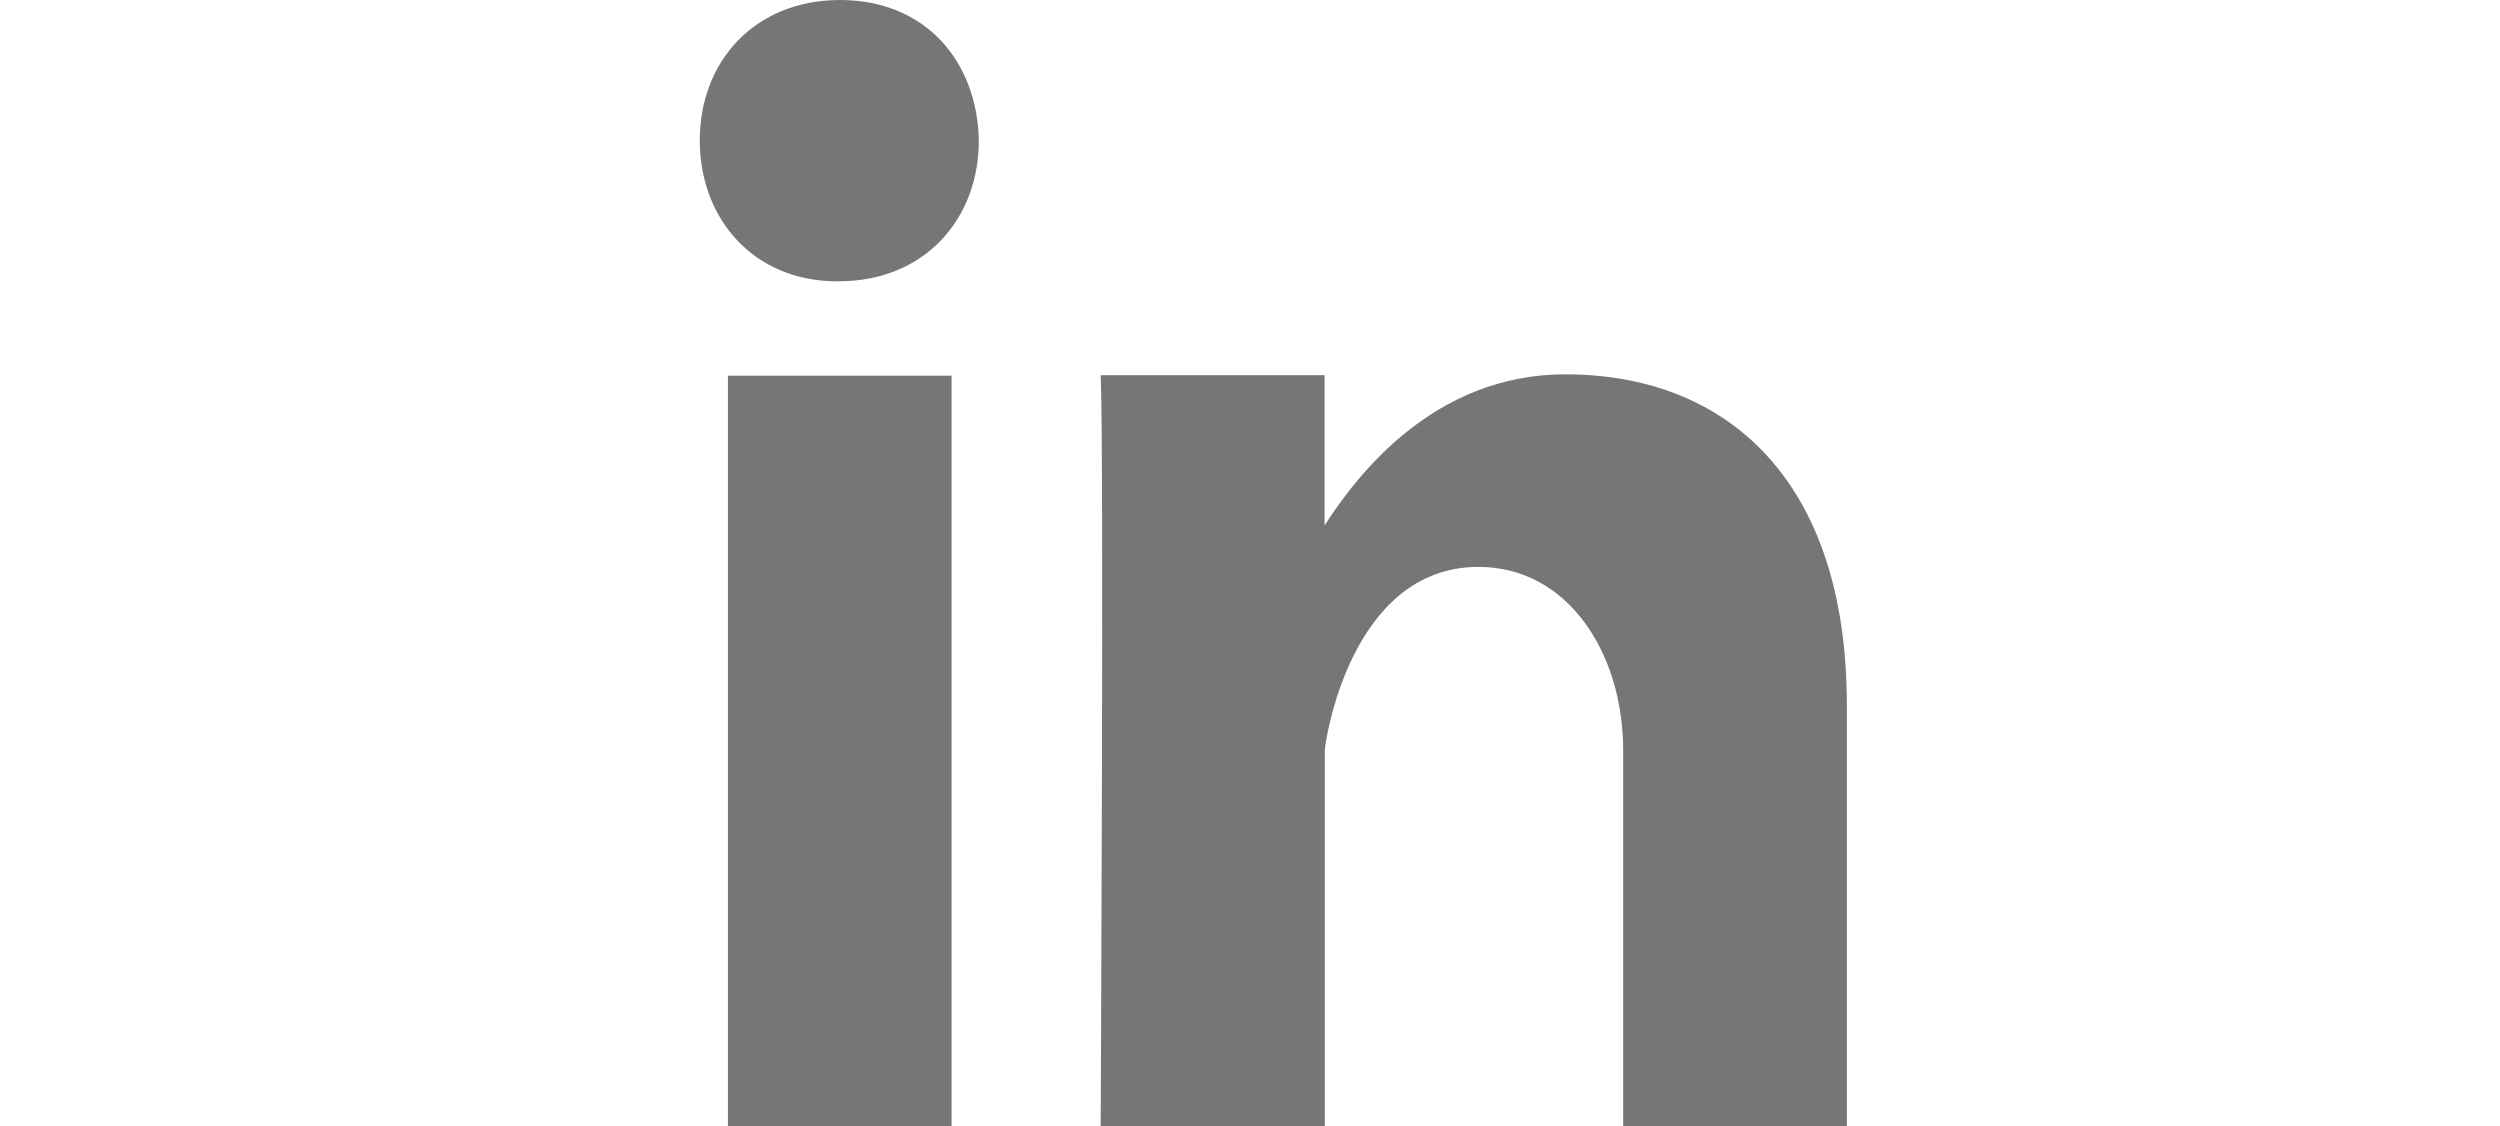 <svg enable-background="new 0 0 111 50" version="1.1" viewBox="0 0 111 50" xml:space="preserve" xmlns="http://www.w3.org/2000/svg">
<path fill="#767676" d="m37.3 0c-3.77 0-6.23 2.7-6.23 6.24 0 3.47 2.39 6.25 6.09 6.25h0.07c3.84 0 6.23-2.78 6.23-6.25-0.07-3.54-2.39-6.24-6.16-6.24zm-4.98 50h9.93v-33.32h-9.93v33.32zm49.68 0v-18.7c0-10.02-5.36-14.68-12.5-14.68-5.85 0-9.26 4.49-10.69 6.71v-6.67h-9.94c0.15 3.07 0 33.34 0 33.34h9.95v-16.67c0-0.3 1.1-8.16 6.83-8.16 3.93 0 6.42 3.78 6.42 8.16v16.67h9.93z"/>
</svg>